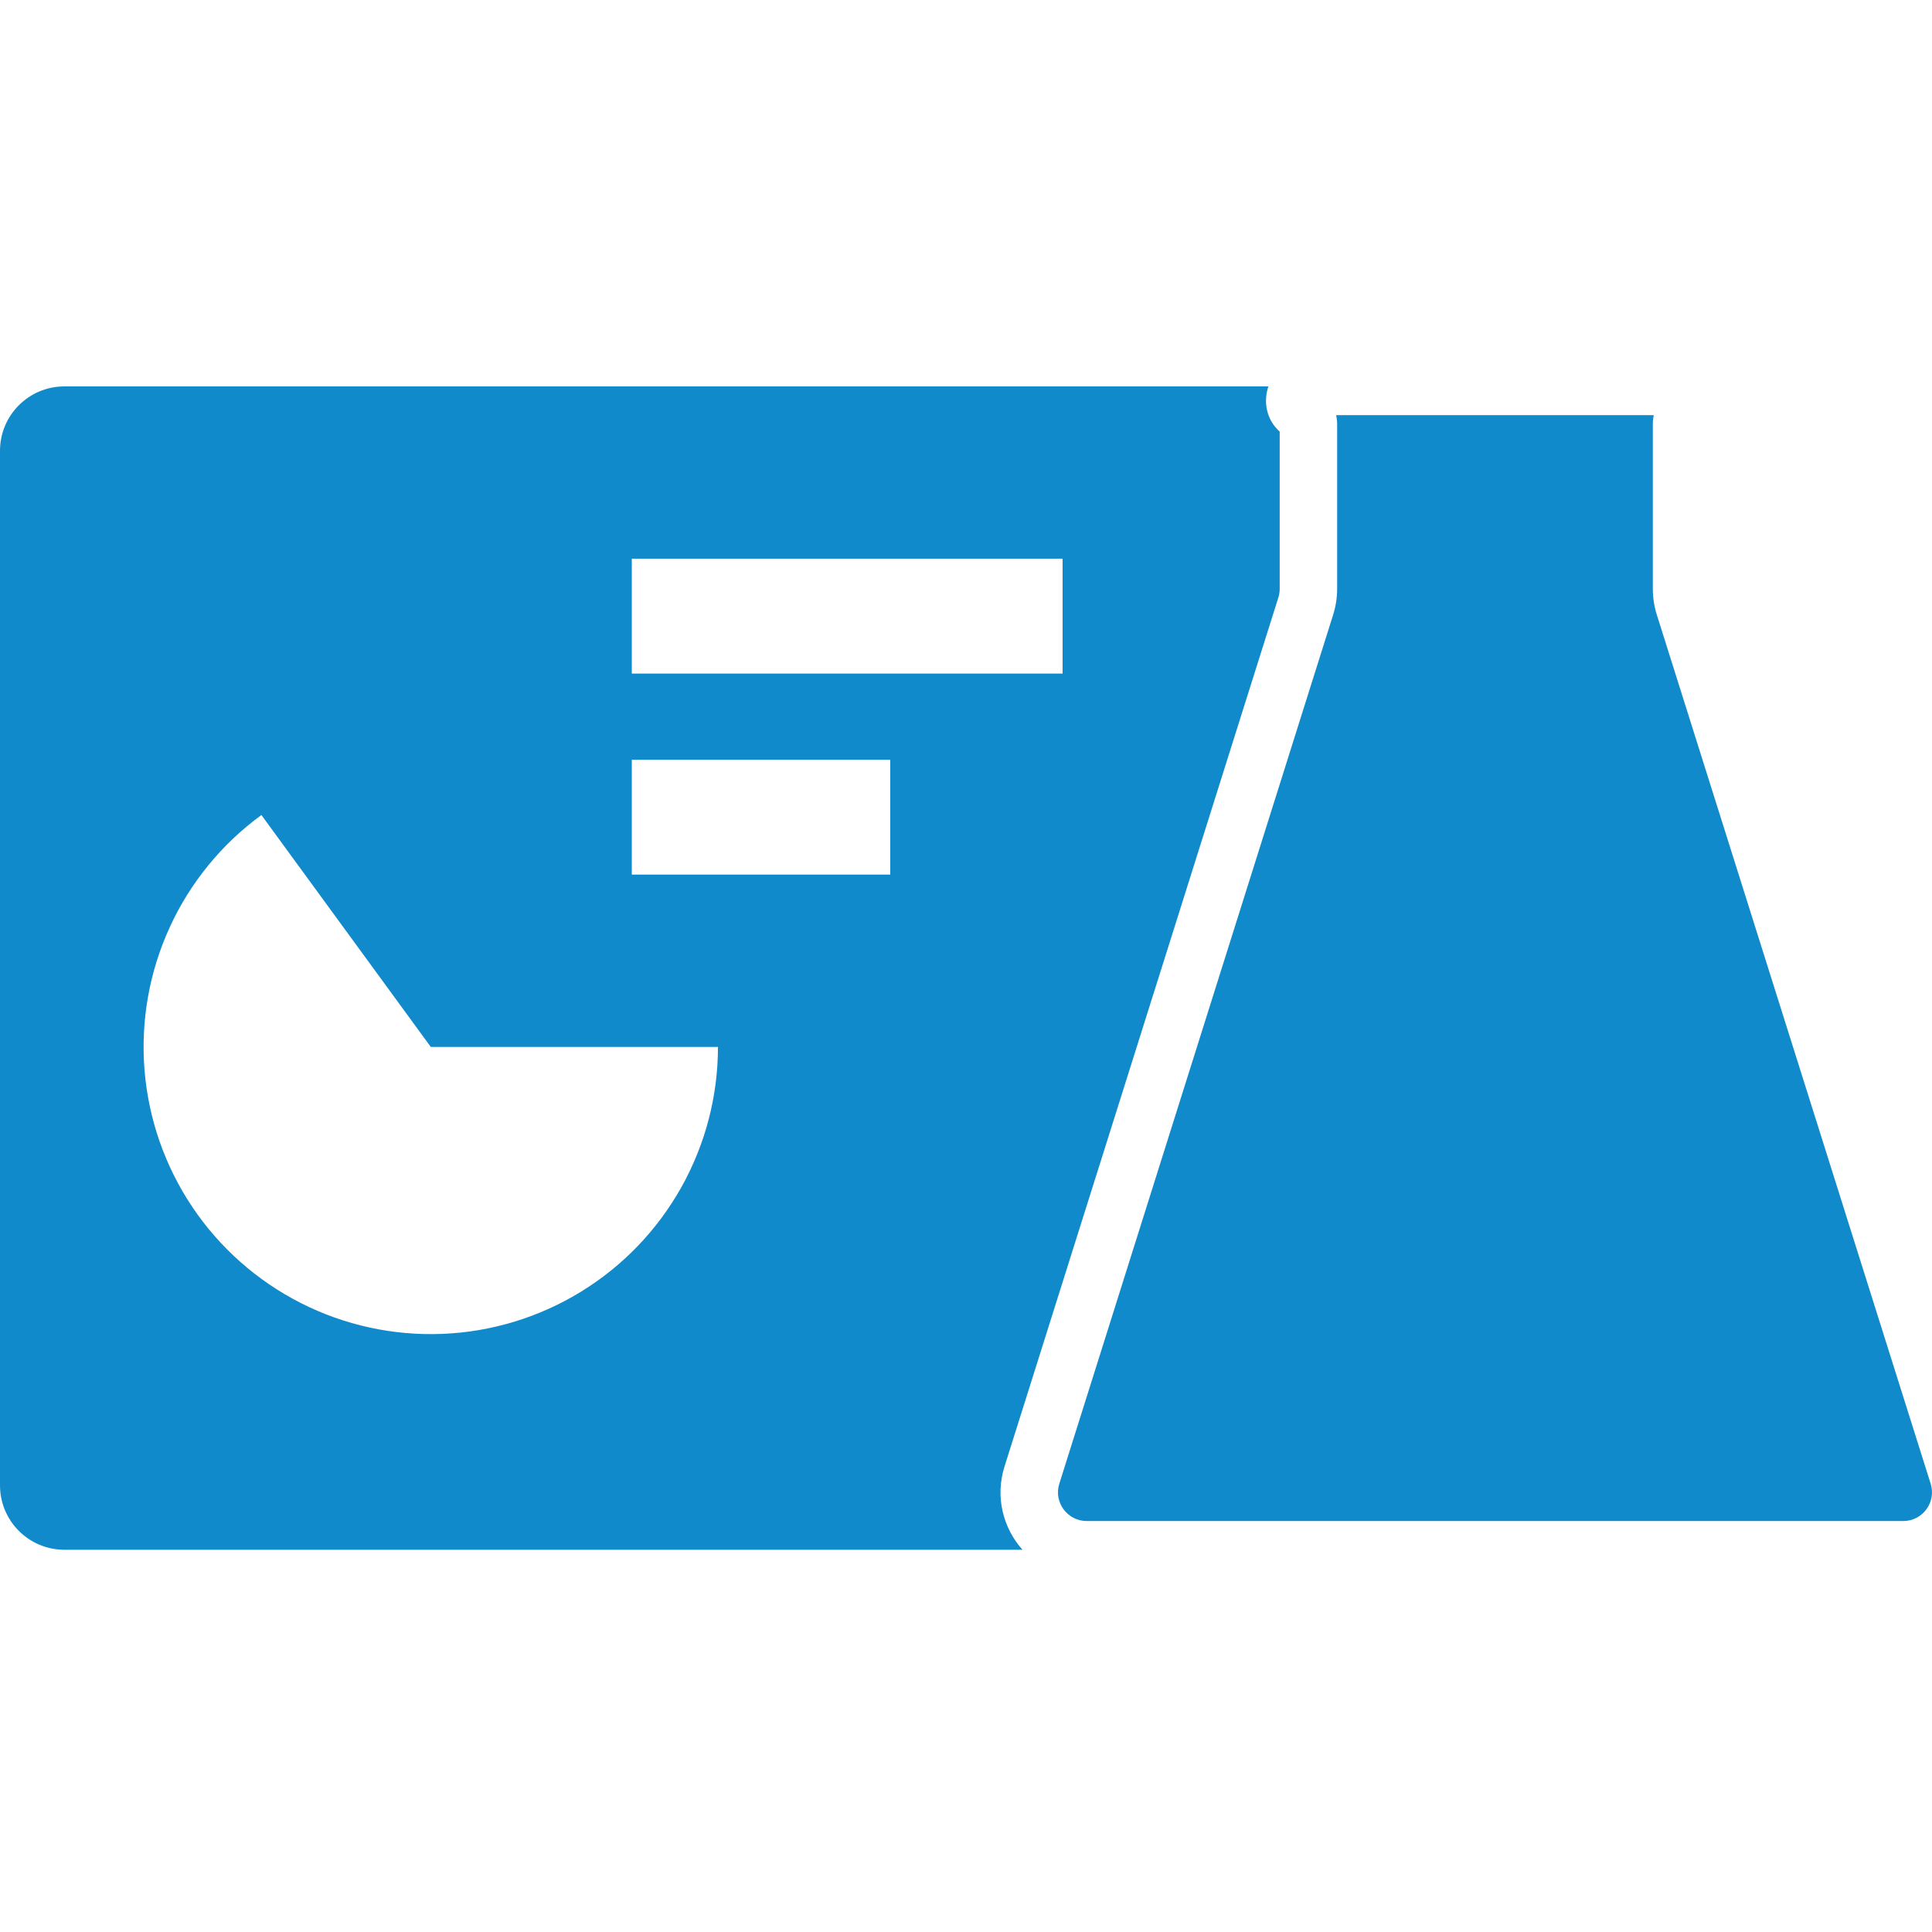 <svg width="60" height="60" viewBox="0 0 60 60" fill="none" xmlns="http://www.w3.org/2000/svg">
<path fill-rule="evenodd" clip-rule="evenodd" d="M39.391 12C39.23 12.471 39.323 13.028 39.742 13.404V18.287C39.742 18.378 39.728 18.469 39.701 18.555L31.197 45.541C30.896 46.494 31.156 47.458 31.754 48.129H2C0.895 48.129 0 47.233 0 46.129V14C0 12.895 0.895 12 2 12H39.391ZM41.526 13.172C41.526 13.077 41.515 12.983 41.496 12.892H51.36C51.34 12.983 51.33 13.077 51.33 13.172V18.287C51.33 18.56 51.372 18.831 51.454 19.092L59.958 46.077C60.139 46.651 59.71 47.237 59.107 47.237H33.748C33.146 47.237 32.717 46.651 32.898 46.077L41.402 19.092C41.484 18.831 41.526 18.56 41.526 18.287V13.172ZM22.297 32.513C22.297 34.038 21.906 35.538 21.161 36.869C20.416 38.2 19.343 39.317 18.043 40.115C16.743 40.913 15.26 41.364 13.736 41.425C12.213 41.486 10.698 41.156 9.339 40.465C7.979 39.774 6.819 38.746 5.97 37.48C5.121 36.213 4.611 34.749 4.488 33.229C4.366 31.709 4.635 30.183 5.271 28.797C5.906 27.41 6.887 26.21 8.118 25.311L13.378 32.513H22.297ZM33 17.351H19.621V20.919H33V17.351ZM19.621 23.595H27.648V27.162H19.621V23.595Z" fill="#118ACB"/>
</svg>
